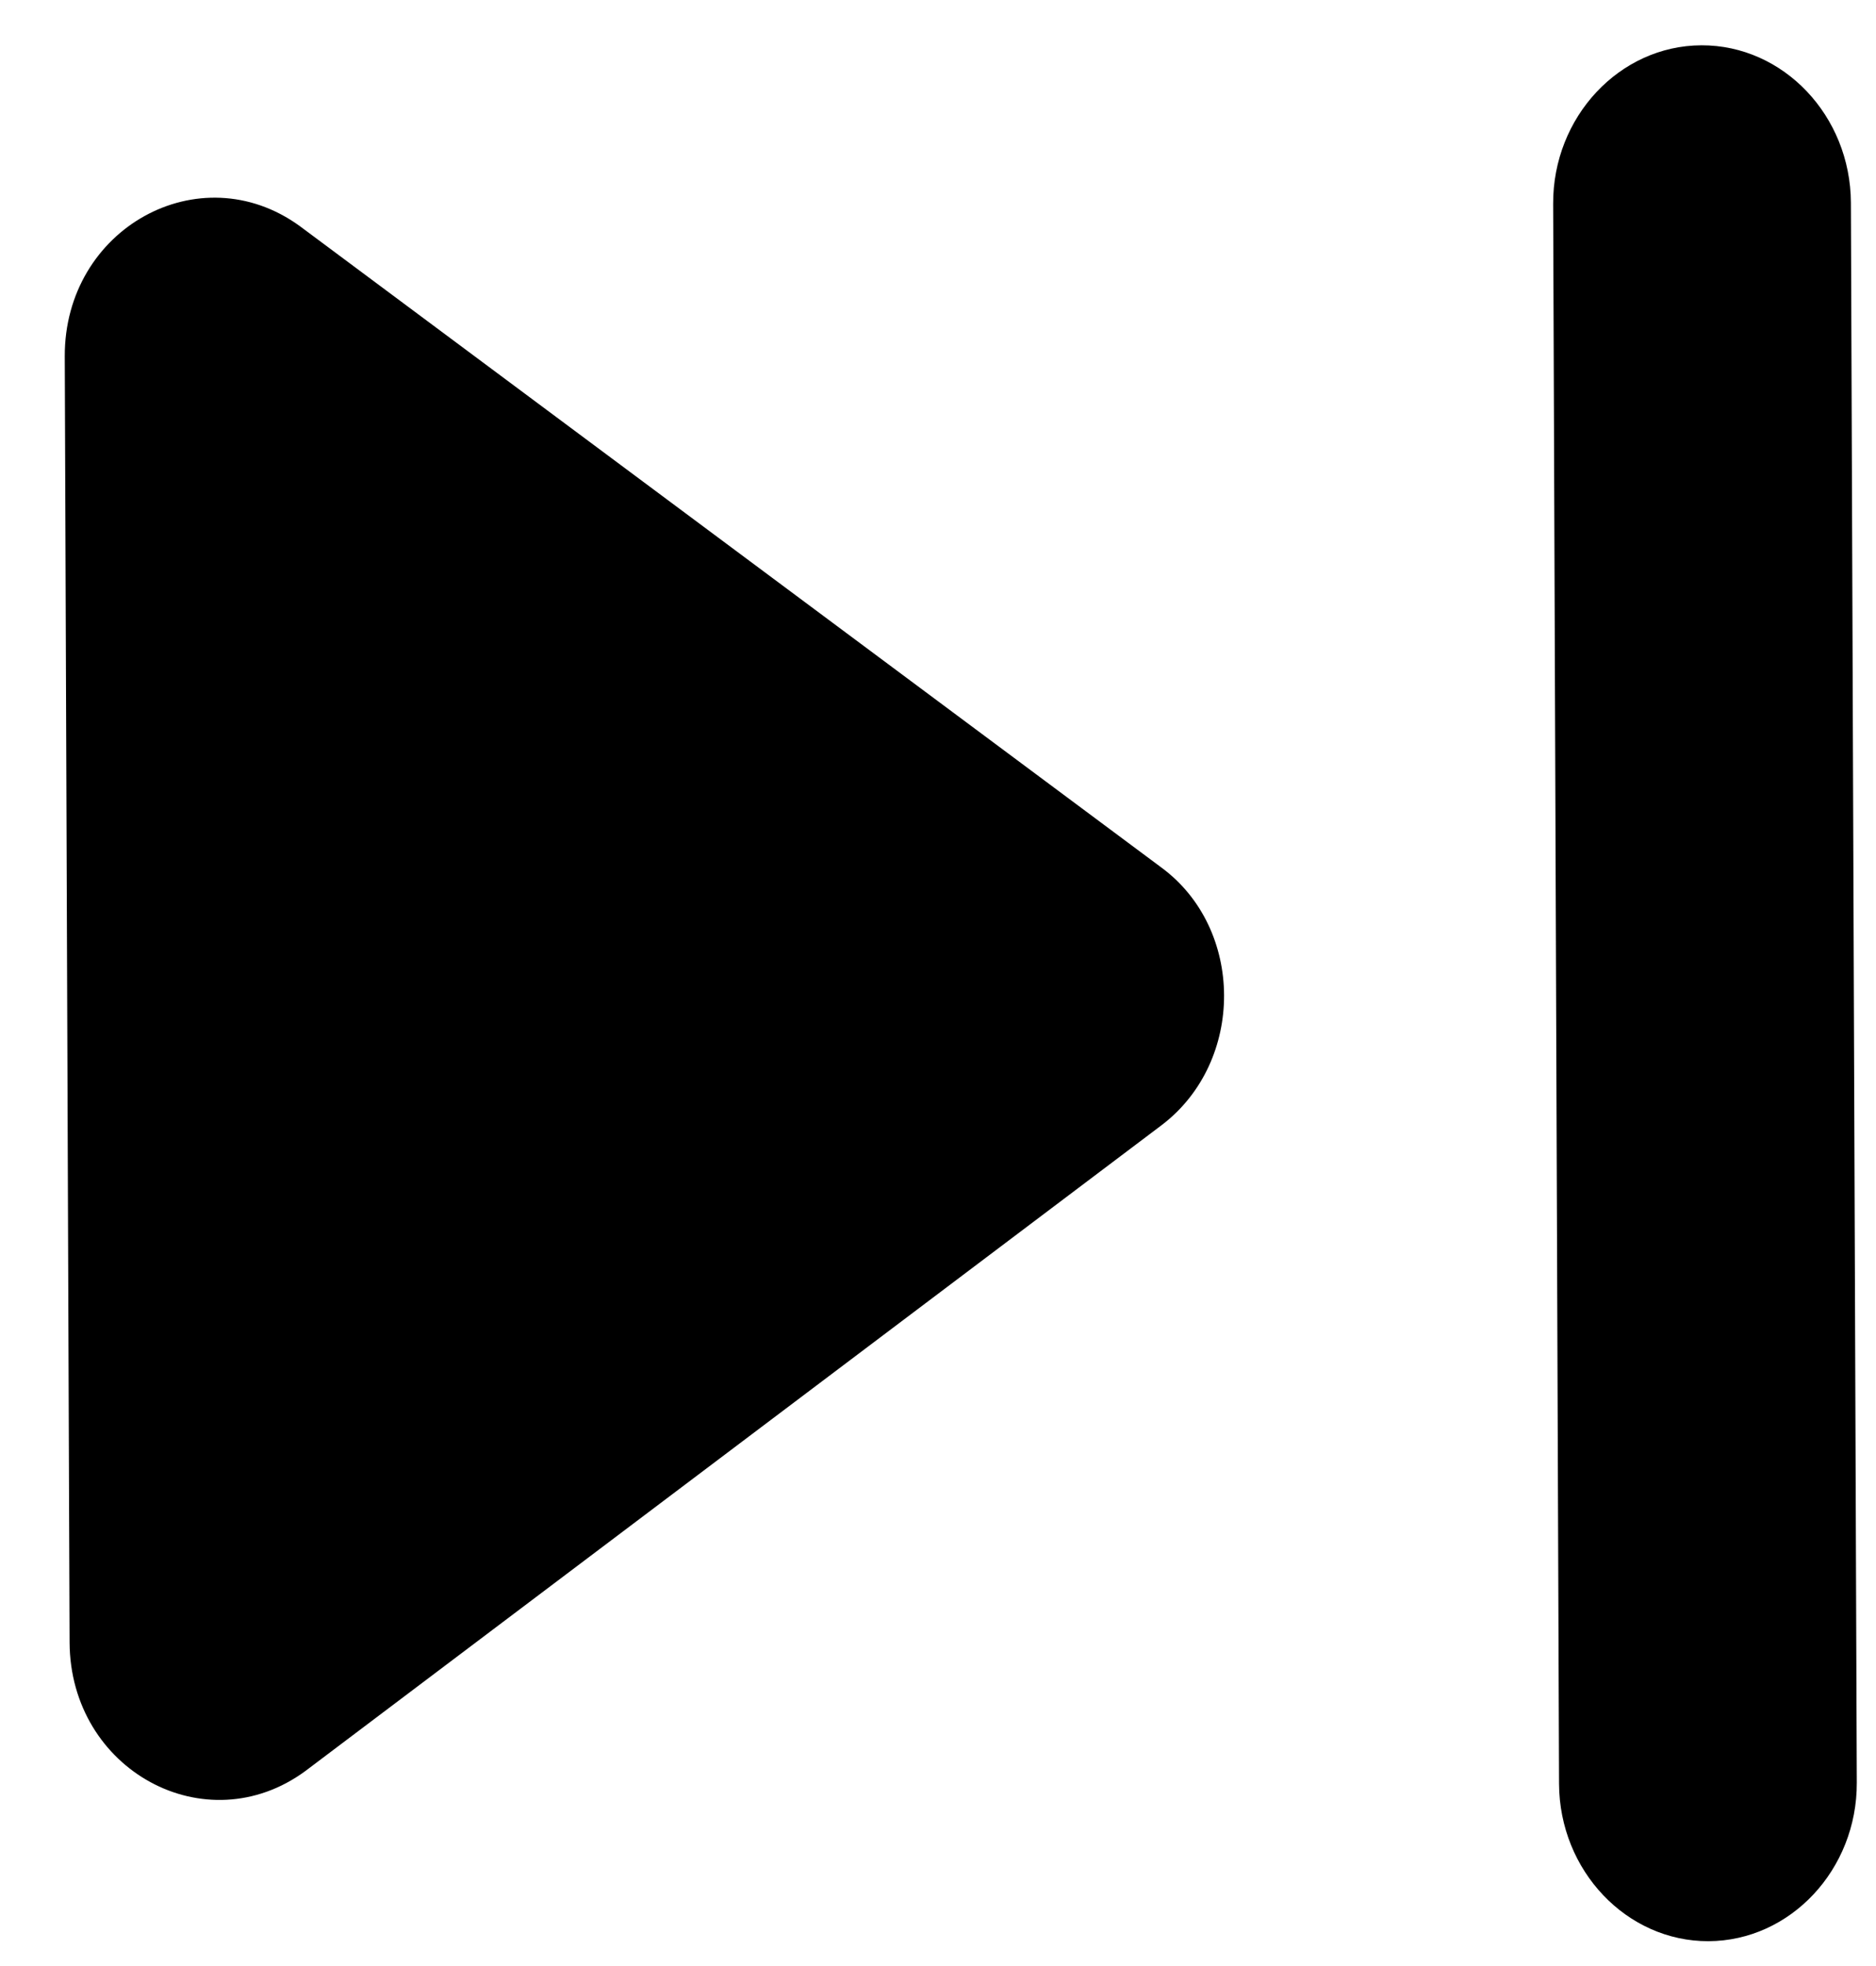 <svg width="21" height="22" viewBox="0 0 21 22" fill="none" xmlns="http://www.w3.org/2000/svg">
<path d="M3.418 19.818L13.008 12.587C13.938 11.876 13.933 10.391 12.997 9.705L3.353 2.528C2.234 1.719 0.72 2.556 0.725 3.988L0.779 18.378C0.785 19.81 2.304 20.636 3.418 19.818ZM17.386 2.281L17.452 19.96C17.456 20.933 18.209 21.725 19.125 21.722C20.042 21.718 20.789 20.92 20.785 19.948L20.719 2.269C20.715 1.296 19.963 0.504 19.046 0.507C18.129 0.51 17.382 1.309 17.386 2.281Z" fill="black"/>
</svg>

